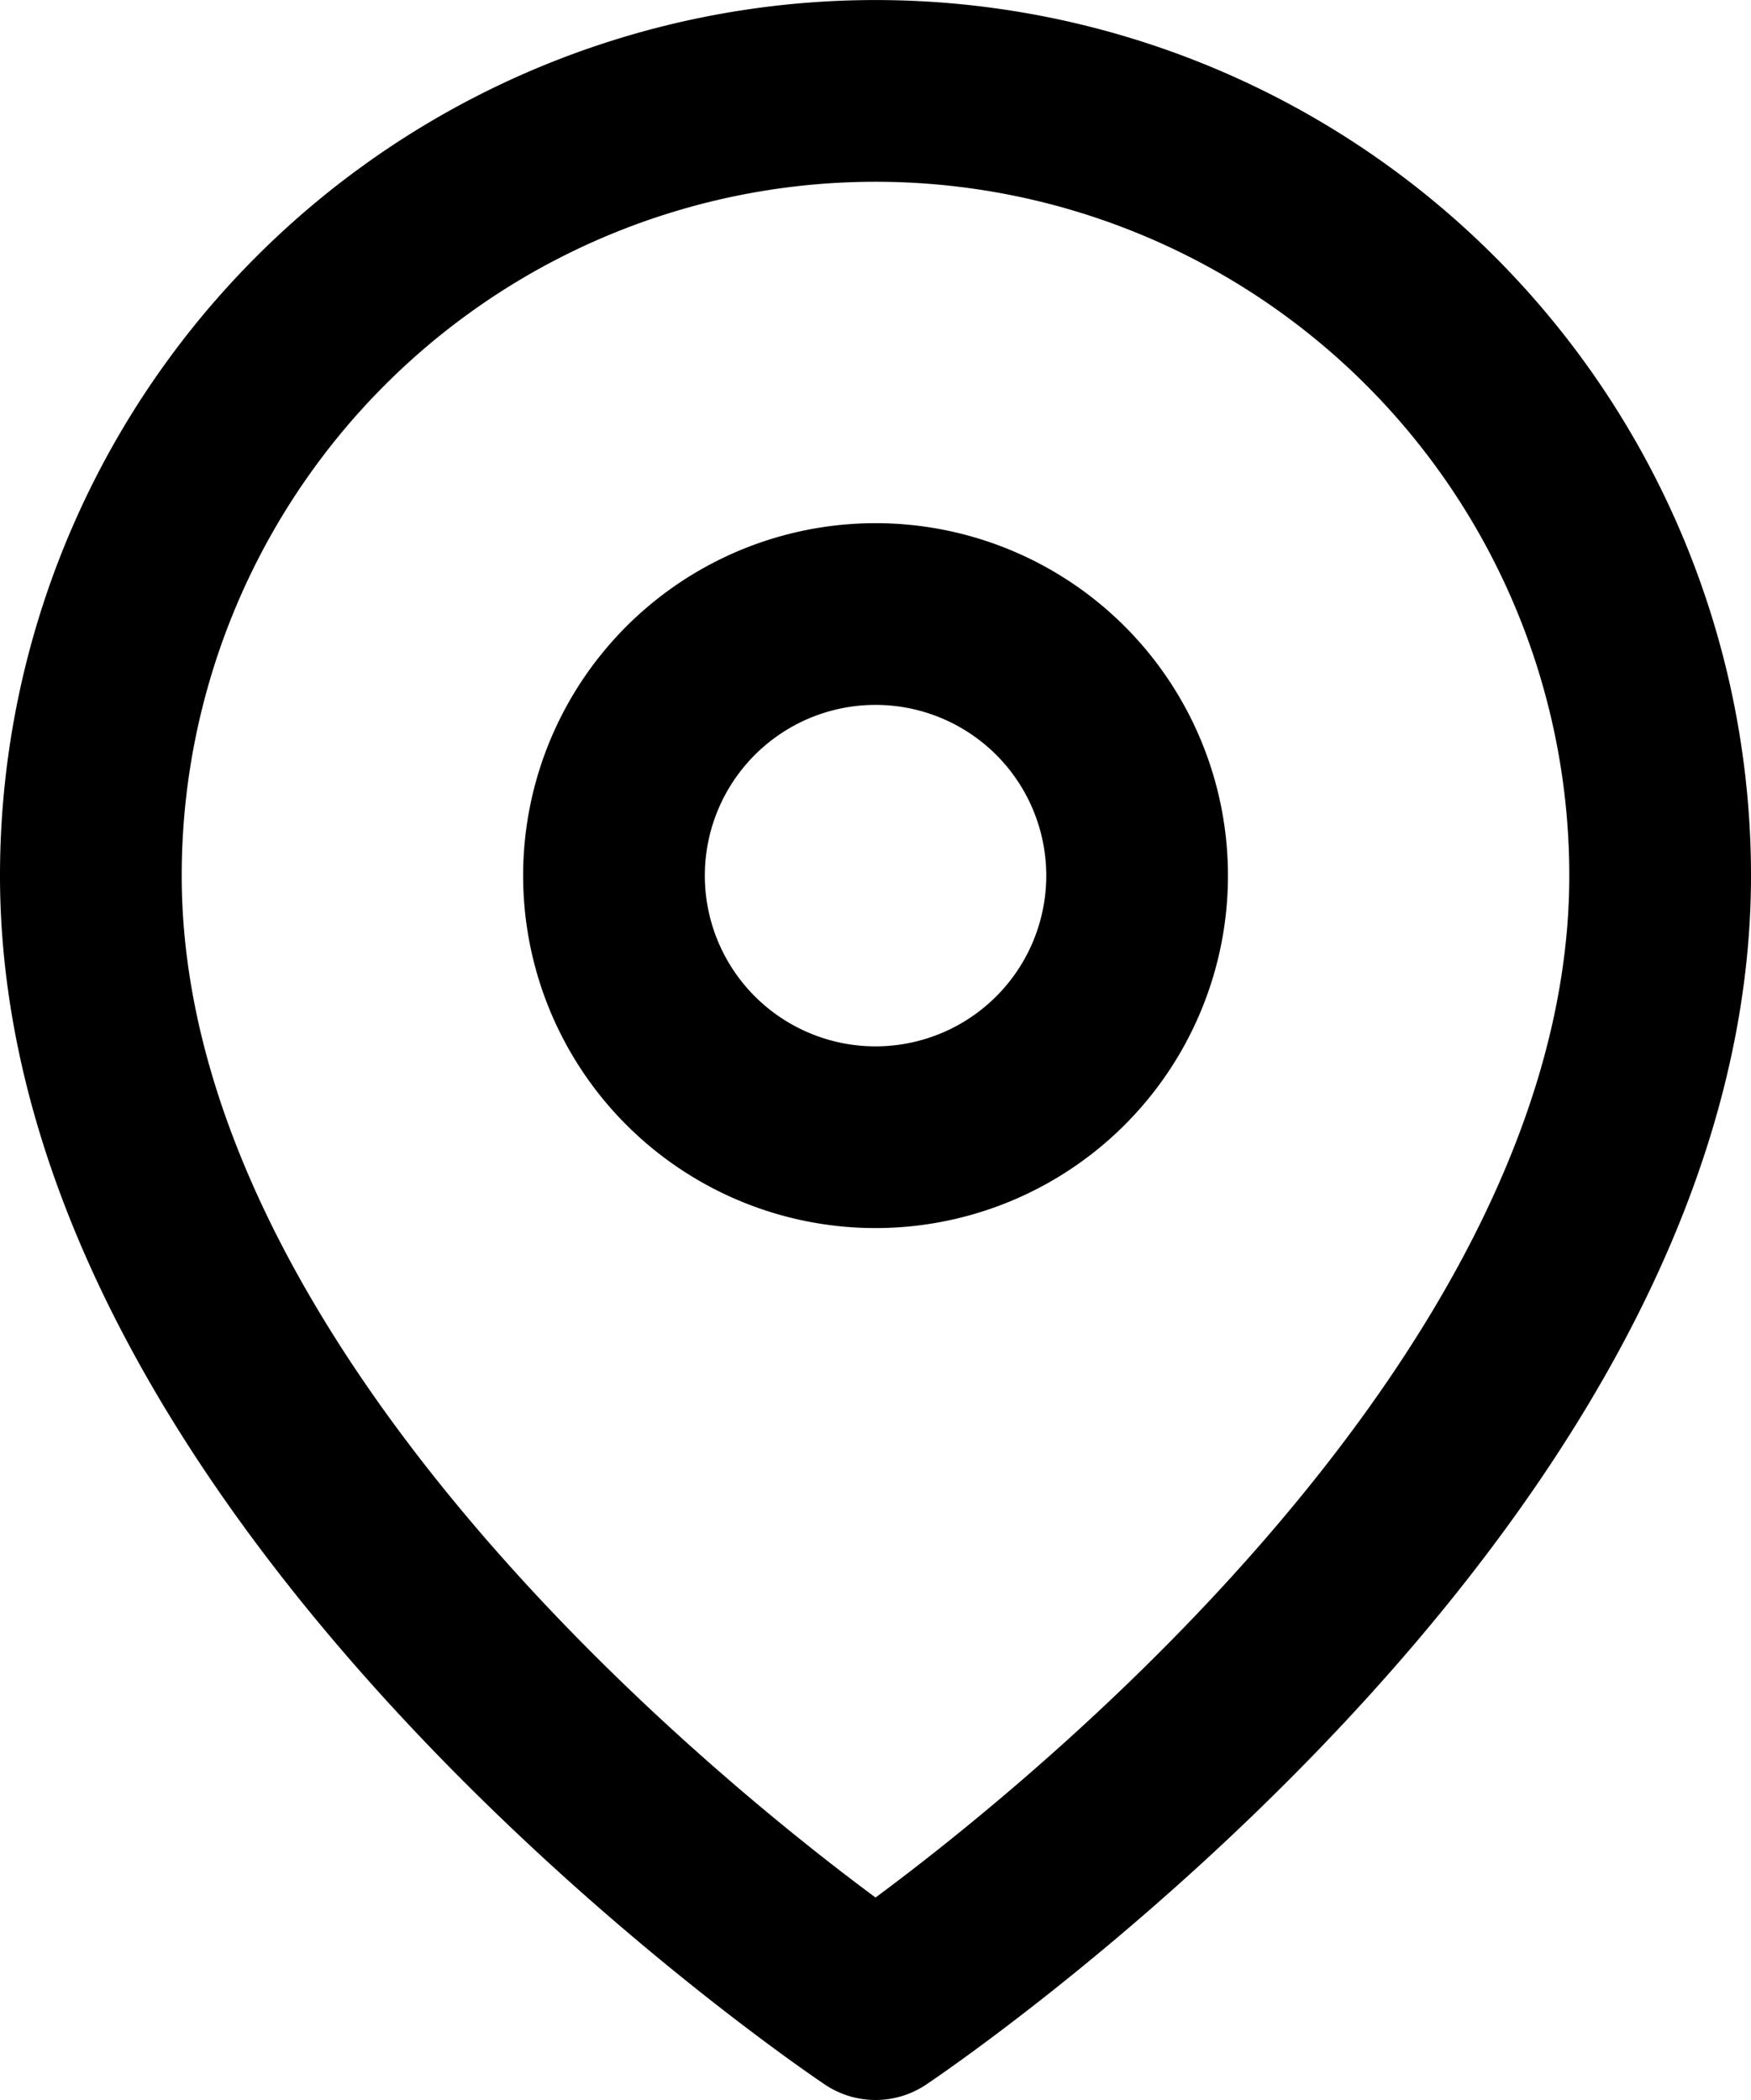 <svg xmlns="http://www.w3.org/2000/svg" width="19.273" height="23.112" viewBox="0 0 19.273 23.112"><g transform="translate(1 1)"><path d="M21.773,10.137c0,6.717-8.636,12.475-8.636,12.475S4.5,16.854,4.5,10.137a8.636,8.636,0,1,1,17.273,0Z" transform="translate(-4.5 -1.5)" fill="none" stroke="#000" stroke-linecap="round" stroke-linejoin="round" stroke-width="2"/><path d="M19.258,13.379A2.879,2.879,0,1,1,16.379,10.5a2.879,2.879,0,0,1,2.879,2.879Z" transform="translate(-7.742 -4.742)" fill="none" stroke="#000" stroke-linecap="round" stroke-linejoin="round" stroke-width="2"/></g></svg>
